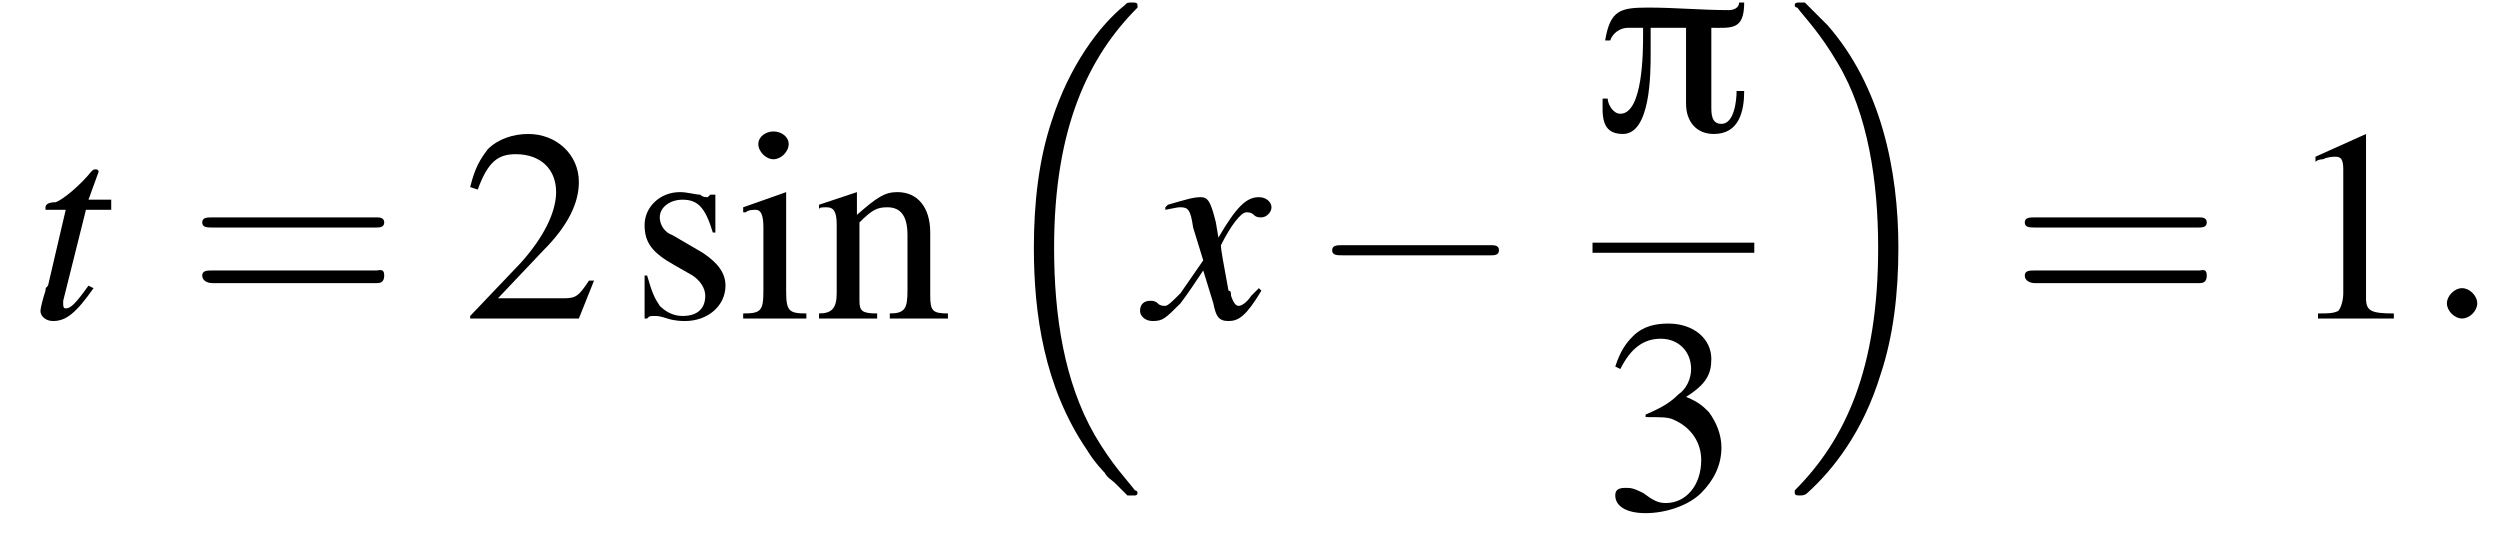 <?xml version='1.0' encoding='UTF-8'?>
<!---8.4-->
<svg height='21.1pt' version='1.1' viewBox='187.2 69.7 98.9 21.1' width='98.9pt' xmlns='http://www.w3.org/2000/svg' xmlns:xlink='http://www.w3.org/1999/xlink'>
<defs>
<path d='M6 -5.1H5.8C5.8 -4.9 5.6 -4.8 5.4 -4.8C4.3 -4.8 3.3 -4.9 2.2 -4.9C1.1 -4.9 0.7 -4.8 0.5 -3.6H0.7C0.8 -3.9 1.1 -4.1 1.4 -4.1H2V-3.8C2 -3.2 2 -0.7 1.1 -0.7C0.8 -0.7 0.6 -1.1 0.6 -1.3H0.4C0.4 -0.7 0.3 0.1 1.2 0.1C2.3 0.1 2.3 -2.3 2.3 -3.1C2.3 -3.4 2.3 -3.8 2.3 -4.1H3.7V-1.1C3.7 -0.4 4.1 0.1 4.8 0.1C5.8 0.1 6 -0.8 6 -1.6H5.7C5.7 -1.2 5.6 -0.3 5.1 -0.3C4.7 -0.3 4.7 -0.7 4.7 -1V-4.1C5.5 -4.1 6 -4 6 -5.1Z' id='g0-25'/>
<path d='M7.2 -2.5C7.3 -2.5 7.5 -2.5 7.5 -2.7S7.3 -2.9 7.2 -2.9H1.3C1.1 -2.9 0.9 -2.9 0.9 -2.7S1.1 -2.5 1.3 -2.5H7.2Z' id='g7-0'/>
<path d='M2.1 -0.6C2.1 -0.9 1.8 -1.2 1.5 -1.2S0.9 -0.9 0.9 -0.6S1.2 0 1.5 0S2.1 -0.3 2.1 -0.6Z' id='g13-58'/>
<path d='M7.5 -3.6C7.6 -3.6 7.8 -3.6 7.8 -3.8S7.6 -4 7.5 -4H1C0.8 -4 0.6 -4 0.6 -3.8S0.8 -3.6 1 -3.6H7.5ZM7.5 -1.4C7.6 -1.4 7.8 -1.4 7.8 -1.7S7.6 -1.9 7.5 -1.9H1C0.8 -1.9 0.6 -1.9 0.6 -1.7S0.8 -1.4 1 -1.4H7.5Z' id='g18-61'/>
<path d='M3.2 -7.3L1.2 -6.4V-6.2C1.3 -6.3 1.5 -6.3 1.5 -6.3C1.7 -6.4 1.9 -6.4 2 -6.4C2.2 -6.4 2.3 -6.3 2.3 -5.9V-1C2.3 -0.7 2.2 -0.4 2.1 -0.3C1.9 -0.2 1.7 -0.2 1.3 -0.2V0H4.3V-0.2C3.4 -0.2 3.2 -0.3 3.2 -0.8V-7.3L3.2 -7.3Z' id='g9-49'/>
<path d='M5.2 -1.5L5 -1.5C4.6 -0.9 4.5 -0.8 4 -0.8H1.4L3.2 -2.7C4.2 -3.7 4.6 -4.6 4.6 -5.4C4.6 -6.5 3.7 -7.3 2.6 -7.3C2 -7.3 1.4 -7.1 1 -6.7C0.7 -6.3 0.5 -6 0.3 -5.2L0.6 -5.1C1 -6.2 1.4 -6.5 2.1 -6.5C3.1 -6.5 3.7 -5.9 3.7 -5C3.7 -4.2 3.2 -3.2 2.3 -2.2L0.3 -0.1V0H4.6L5.2 -1.5Z' id='g9-50'/>
<path d='M1.7 -3.6C2.3 -3.6 2.6 -3.6 2.8 -3.5C3.5 -3.2 3.9 -2.6 3.9 -1.9C3.9 -0.9 3.3 -0.2 2.5 -0.2C2.2 -0.2 2 -0.3 1.6 -0.6C1.2 -0.8 1.1 -0.8 0.9 -0.8C0.6 -0.8 0.5 -0.7 0.5 -0.5C0.5 -0.1 0.9 0.2 1.7 0.2C2.5 0.2 3.4 -0.1 3.9 -0.6S4.7 -1.7 4.7 -2.4C4.7 -2.9 4.5 -3.4 4.2 -3.8C4 -4 3.8 -4.2 3.3 -4.4C4.1 -4.9 4.3 -5.3 4.3 -5.9C4.3 -6.7 3.6 -7.3 2.6 -7.3C2.1 -7.3 1.6 -7.2 1.2 -6.8C0.9 -6.5 0.7 -6.2 0.5 -5.6L0.7 -5.5C1.1 -6.3 1.6 -6.7 2.3 -6.7C3 -6.7 3.5 -6.2 3.5 -5.5C3.5 -5.1 3.3 -4.7 3 -4.5C2.7 -4.2 2.4 -4 1.7 -3.7V-3.6Z' id='g9-51'/>
<path d='M1.9 -5L0.2 -4.4V-4.2L0.3 -4.2C0.4 -4.3 0.6 -4.3 0.7 -4.3C0.9 -4.3 1 -4.1 1 -3.6V-1.1C1 -0.3 0.9 -0.2 0.2 -0.2V0H2.7V-0.2C2 -0.2 1.9 -0.3 1.9 -1.1V-5L1.9 -5ZM1.4 -7.4C1.1 -7.4 0.8 -7.2 0.8 -6.9S1.1 -6.3 1.4 -6.3C1.7 -6.3 2 -6.6 2 -6.9C2 -7.2 1.7 -7.4 1.4 -7.4Z' id='g9-105'/>
<path d='M0.2 -4.3C0.2 -4.4 0.3 -4.4 0.5 -4.4C0.8 -4.4 0.9 -4.2 0.9 -3.7V-1C0.9 -0.4 0.7 -0.2 0.2 -0.2V0H2.5V-0.2C1.9 -0.2 1.8 -0.3 1.8 -0.7V-3.8C2.3 -4.3 2.5 -4.4 2.9 -4.4C3.4 -4.4 3.7 -4.1 3.7 -3.3V-1.1C3.7 -0.4 3.6 -0.2 3 -0.2V0H5.3V-0.2C4.7 -0.2 4.6 -0.3 4.6 -0.9V-3.4C4.6 -4.4 4.1 -5 3.3 -5C2.8 -5 2.5 -4.8 1.7 -4.1V-5L1.7 -5C1.1 -4.8 0.8 -4.7 0.2 -4.5V-4.3Z' id='g9-110'/>
<path d='M3.4 -3.4L3.4 -4.9H3.3L3.2 -4.9C3.1 -4.8 3.1 -4.8 3.1 -4.8C3 -4.8 2.9 -4.8 2.8 -4.9C2.6 -4.9 2.3 -5 2 -5C1.2 -5 0.6 -4.4 0.6 -3.7C0.6 -3 0.9 -2.6 1.8 -2.1L2.5 -1.7C2.8 -1.5 3 -1.2 3 -0.9C3 -0.4 2.7 -0.1 2.1 -0.1C1.7 -0.1 1.4 -0.3 1.2 -0.5C1 -0.8 0.9 -1 0.7 -1.7H0.6V0H0.7C0.8 -0.1 0.8 -0.1 1 -0.1C1.1 -0.1 1.2 -0.1 1.5 0C1.8 0.1 2.1 0.1 2.2 0.1C3.1 0.1 3.8 -0.5 3.8 -1.3C3.8 -1.8 3.5 -2.2 2.9 -2.6L1.7 -3.3C1.4 -3.4 1.2 -3.7 1.2 -4C1.2 -4.4 1.6 -4.7 2.1 -4.7C2.7 -4.7 3 -4.4 3.3 -3.4H3.4Z' id='g9-115'/>
<path d='M5.6 19C5.6 19 5.7 19.1 5.7 19.1H6C6 19.1 6.1 19.1 6.1 19C6.1 19 6.1 18.9 6 18.9C5.7 18.5 5.1 17.9 4.4 16.7C3.2 14.6 2.8 12 2.8 9.3C2.8 4.5 4.2 1.7 6.1 -0.2C6.1 -0.3 6.1 -0.3 6.1 -0.3C6.1 -0.4 6 -0.4 5.9 -0.4C5.7 -0.4 5.7 -0.4 5.6 -0.3C4.6 0.5 3.4 2.1 2.7 4.3C2.2 5.8 2 7.5 2 9.3C2 11.9 2.4 14.8 4.1 17.3C4.4 17.8 4.8 18.2 4.8 18.2C4.9 18.4 5.1 18.5 5.2 18.6L5.6 19Z' id='g2-16'/>
<path d='M4.5 9.3C4.5 6.2 3.8 2.9 1.7 0.5C1.5 0.3 1.1 -0.1 0.8 -0.4C0.8 -0.4 0.7 -0.4 0.6 -0.4C0.5 -0.4 0.4 -0.4 0.4 -0.3C0.4 -0.3 0.4 -0.2 0.5 -0.2C0.8 0.2 1.4 0.8 2.1 2C3.3 4 3.7 6.7 3.7 9.3C3.7 14.1 2.4 16.9 0.4 18.9C0.4 18.9 0.4 19 0.4 19C0.4 19.1 0.5 19.1 0.6 19.1C0.7 19.1 0.8 19.1 0.9 19C1.9 18.1 3.1 16.6 3.8 14.3C4.3 12.8 4.5 11.1 4.5 9.3Z' id='g2-17'/>
<use id='g17-49' xlink:href='#g9-49'/>
<use id='g17-50' xlink:href='#g9-50'/>
<use id='g17-51' xlink:href='#g9-51'/>
<use id='g17-105' xlink:href='#g9-105'/>
<use id='g17-110' xlink:href='#g9-110'/>
<use id='g17-115' xlink:href='#g9-115'/>
<path d='M3.2 -4.7H2.3L2.7 -5.8C2.7 -5.8 2.7 -5.8 2.7 -5.8C2.7 -5.9 2.6 -5.9 2.6 -5.9C2.5 -5.9 2.5 -5.9 2.4 -5.8C2 -5.3 1.3 -4.7 1 -4.6C0.7 -4.6 0.6 -4.5 0.6 -4.4C0.6 -4.4 0.6 -4.3 0.6 -4.3H1.4L0.7 -1.3C0.6 -1.2 0.6 -1.2 0.6 -1.1C0.5 -0.8 0.4 -0.4 0.4 -0.3C0.4 -0.1 0.6 0.1 0.9 0.1C1.4 0.1 1.8 -0.2 2.5 -1.2L2.3 -1.3C1.8 -0.6 1.6 -0.4 1.4 -0.4C1.3 -0.4 1.3 -0.5 1.3 -0.6C1.3 -0.6 1.3 -0.7 1.3 -0.7L2.2 -4.3H3.2L3.2 -4.7Z' id='g14-116'/>
<path d='M4.4 -1.2C4.3 -1.1 4.2 -1 4.1 -0.9C3.9 -0.6 3.7 -0.5 3.6 -0.5C3.5 -0.5 3.4 -0.6 3.3 -0.9C3.3 -1 3.3 -1.1 3.2 -1.1C3 -2.2 2.9 -2.7 2.9 -2.9C3.3 -3.7 3.7 -4.2 3.9 -4.2C4 -4.2 4.1 -4.2 4.2 -4.1C4.3 -4 4.4 -4 4.5 -4C4.7 -4 4.9 -4.2 4.9 -4.4S4.7 -4.8 4.4 -4.8C3.9 -4.8 3.5 -4.4 2.8 -3.2L2.7 -3.8C2.5 -4.6 2.4 -4.8 2.1 -4.8C1.8 -4.8 1.5 -4.7 0.8 -4.5L0.7 -4.4L0.7 -4.3C1.2 -4.4 1.2 -4.4 1.3 -4.4C1.6 -4.4 1.7 -4.3 1.8 -3.6L2.2 -2.3L1.3 -1C1 -0.7 0.8 -0.5 0.7 -0.5C0.6 -0.5 0.5 -0.5 0.4 -0.6C0.3 -0.7 0.2 -0.7 0.1 -0.7C-0.1 -0.7 -0.3 -0.6 -0.3 -0.3C-0.3 -0.1 -0.1 0.1 0.2 0.1C0.6 0.1 0.7 0 1.3 -0.6C1.6 -1 1.8 -1.3 2.2 -1.9L2.6 -0.6C2.7 -0.1 2.8 0.1 3.2 0.1C3.6 0.1 3.9 -0.1 4.5 -1.1L4.4 -1.2Z' id='g14-120'/>
</defs>
<g id='page1'>

<use x='188.4' xlink:href='#g14-116' y='82.3'/>
<use x='194.6' xlink:href='#g18-61' y='82.3'/>
<use x='205.5' xlink:href='#g17-50' y='82.3'/>
<use x='212.1' xlink:href='#g17-115' y='82.3'/>
<use x='216.4' xlink:href='#g17-105' y='82.3'/>
<use x='219.4' xlink:href='#g17-110' y='82.3'/>
<use x='226.1' xlink:href='#g2-16' y='70.2'/>
<use x='232.6' xlink:href='#g14-120' y='82.3'/>
<use x='239' xlink:href='#g7-0' y='82.3'/>
<use x='250.2' xlink:href='#g0-25' y='74.9'/>
<rect height='0.4' width='6.4' x='250.2' y='79.3'/>
<use x='250.6' xlink:href='#g17-51' y='89.8'/>
<use x='257.8' xlink:href='#g2-17' y='70.2'/>
<use x='266.7' xlink:href='#g18-61' y='82.3'/>
<use x='277.6' xlink:href='#g17-49' y='82.3'/>
<use x='283.1' xlink:href='#g13-58' y='82.3'/>
</g>
</svg>
